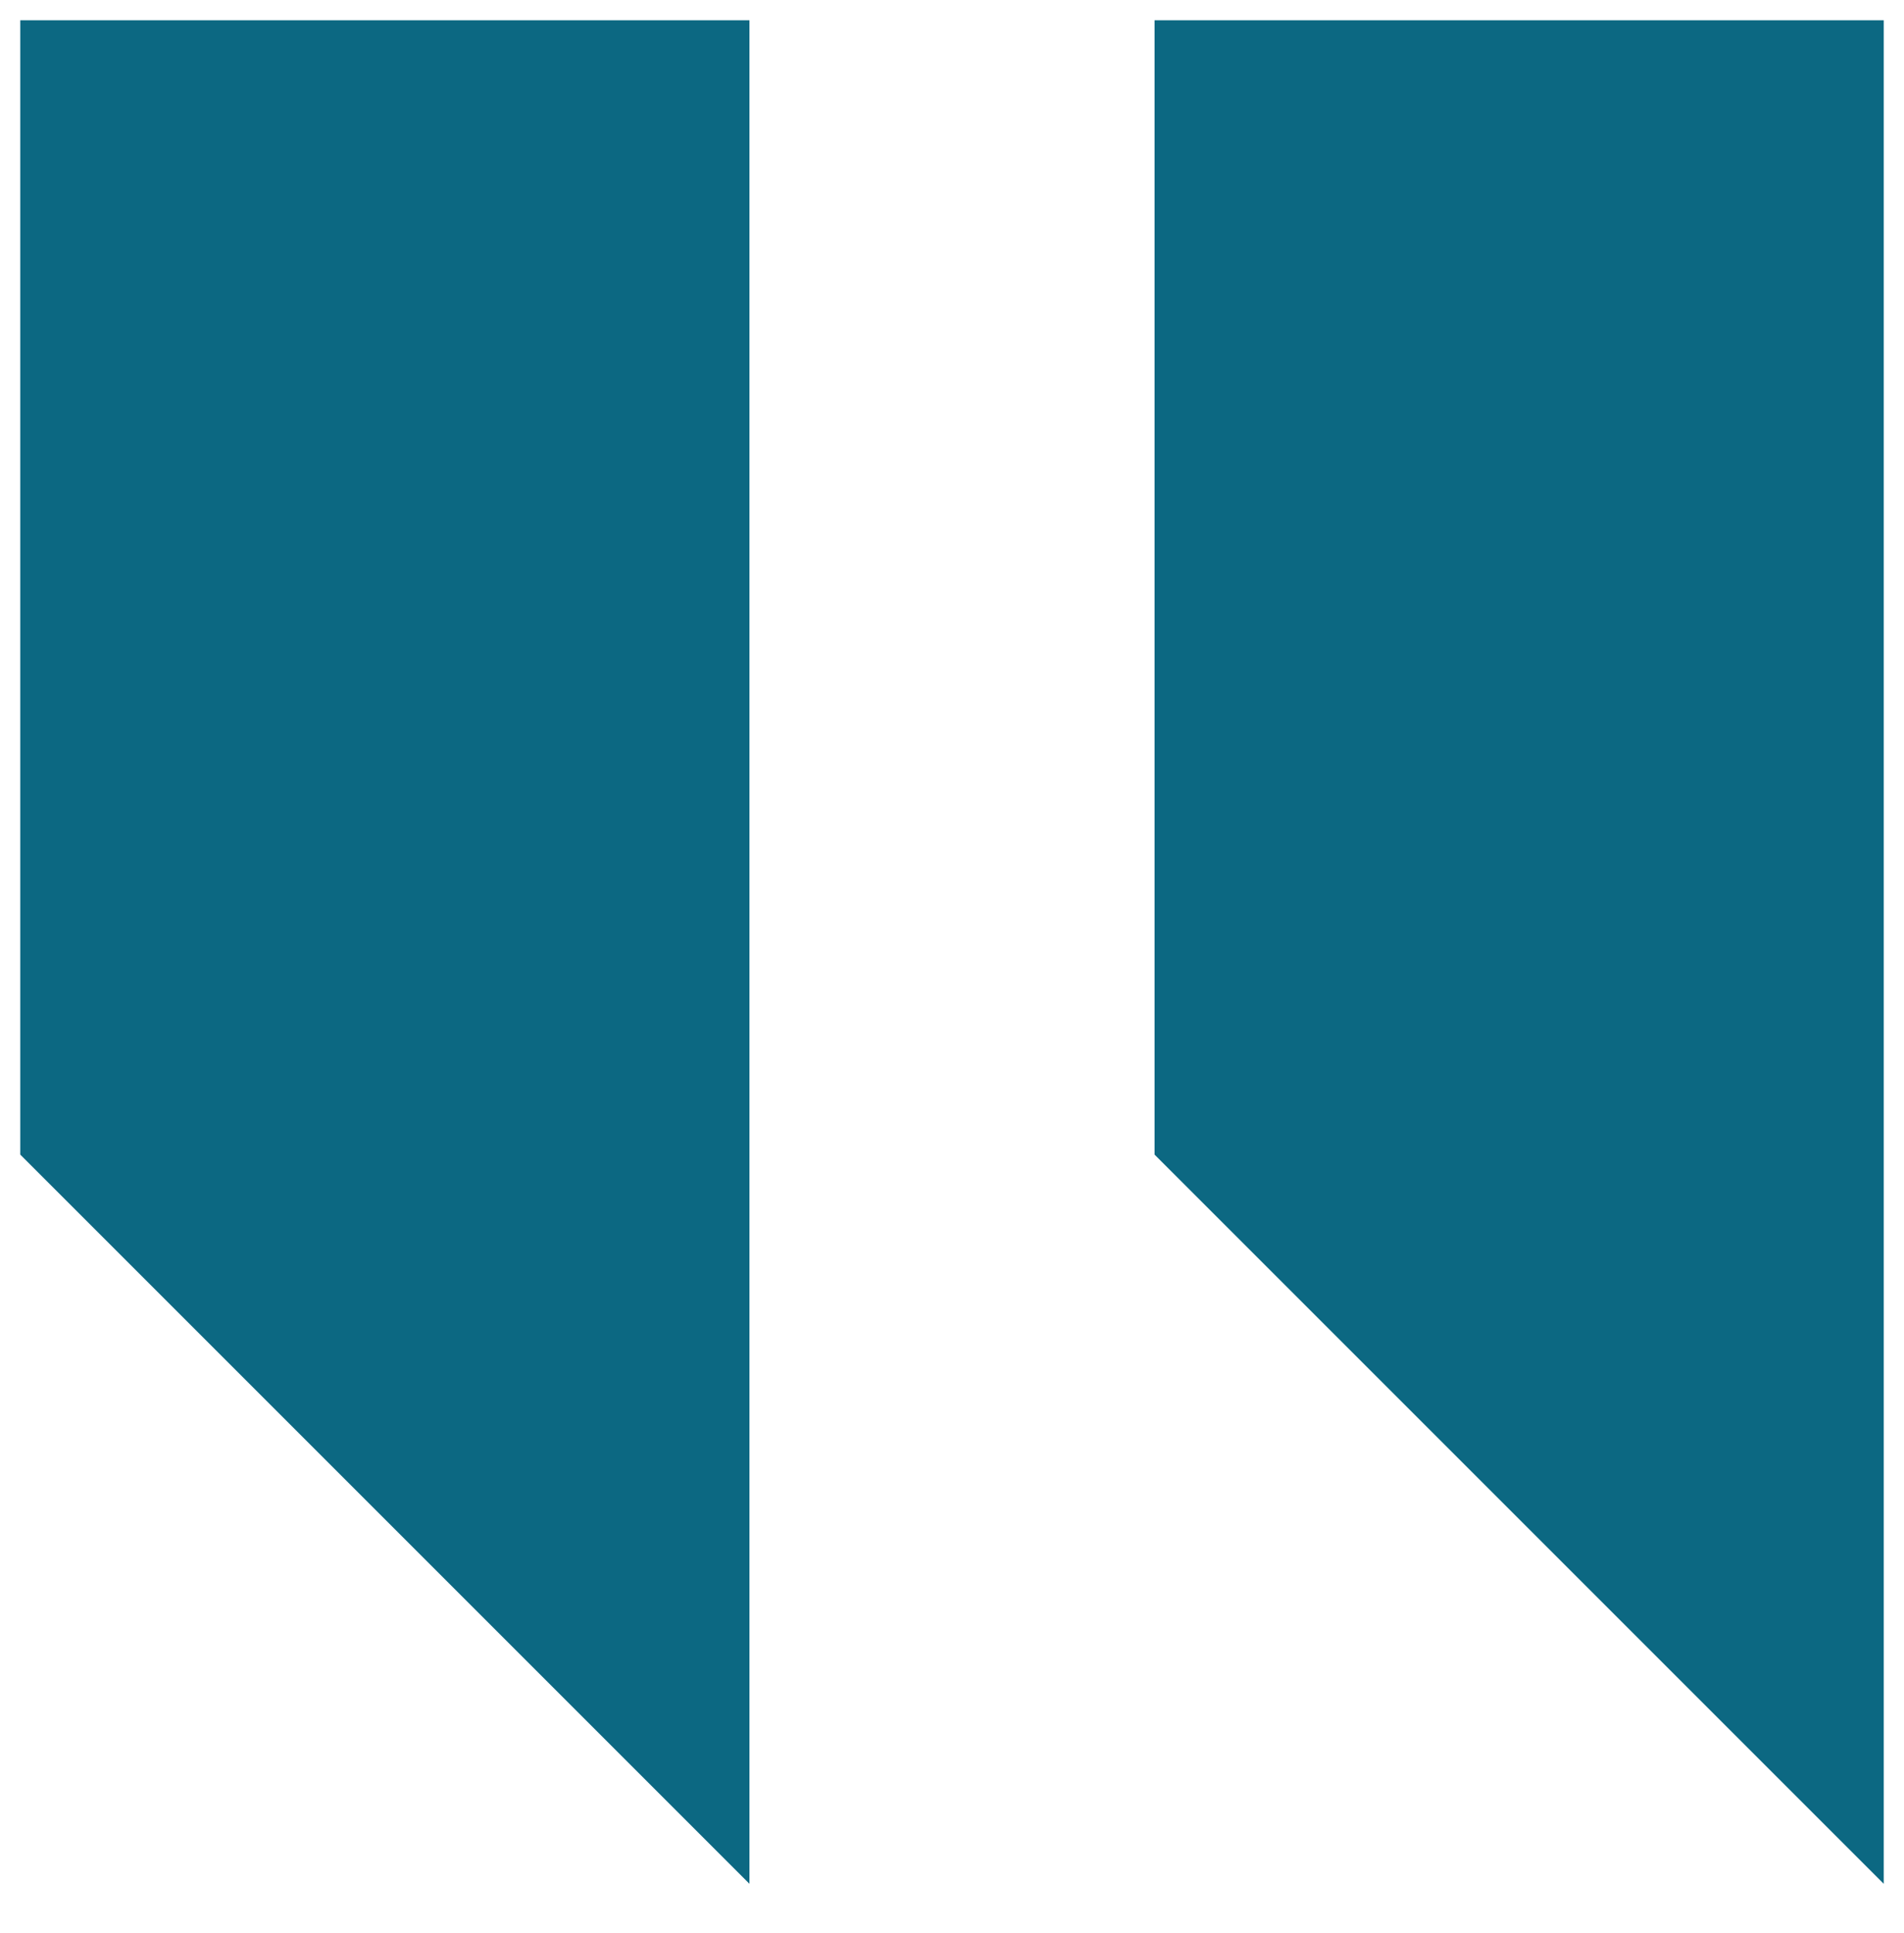 <?xml version="1.0" encoding="UTF-8"?> <svg xmlns:xlink="http://www.w3.org/1999/xlink" xmlns="http://www.w3.org/2000/svg" class="text-14__quote" viewBox="0 0 47 47.71" width="47" height="47.71"><path d="M.5.5h18v46l-18-18V.5zM46.5.5v46l-18-18V.5h18z" fill="#0C6882"></path></svg> 